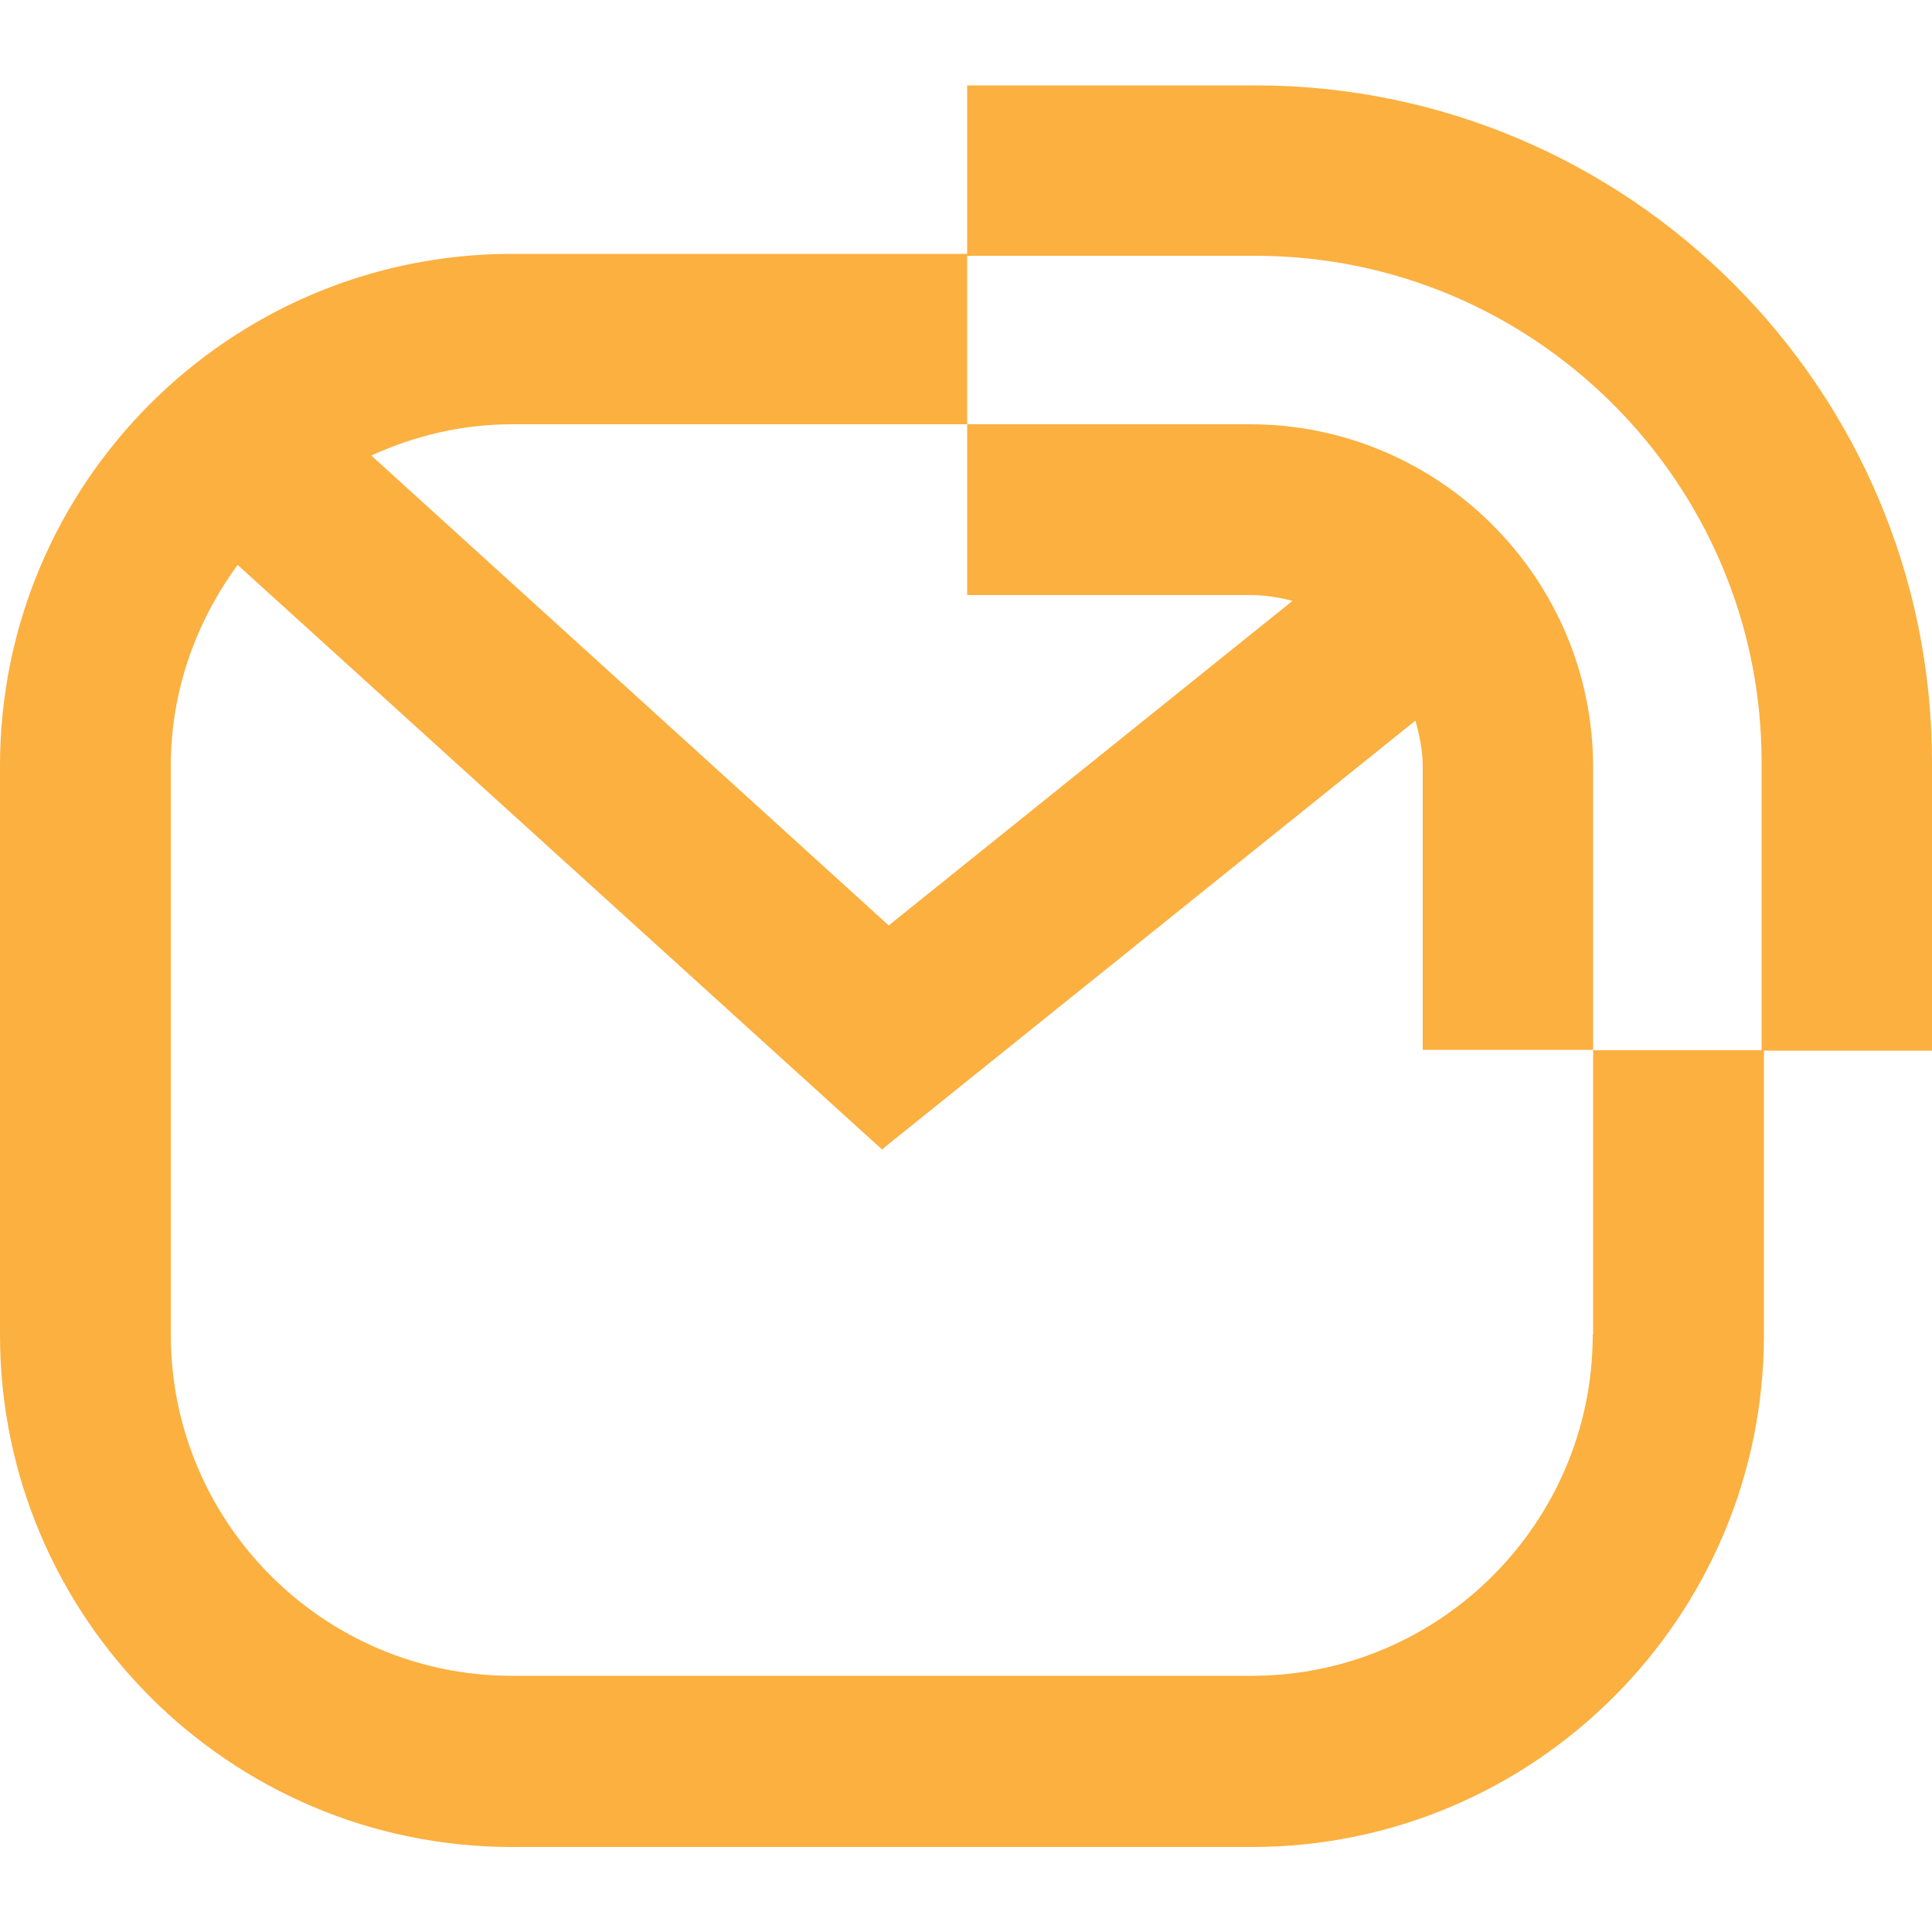 <svg xmlns="http://www.w3.org/2000/svg" xml:space="preserve" baseProfile="tiny" overflow="visible" version="1.2" viewBox="0 0 50 50"><path fill="#FBB040" d="M32.49 2.21h-7.46v4.36H13.25C5.94 6.57 0 12.51 0 19.82v14.73c0 7.3 5.94 13.25 13.25 13.25H32.4c7.3 0 13.25-5.94 13.25-13.25v-7.36H50v-7.46c0-9.67-7.86-17.52-17.51-17.52m-7.46 8.78v4.41h7.32c.38 0 .75.06 1.1.15L23 23.95 9.61 11.79c1.11-.51 2.34-.81 3.64-.81h11.78zm16.19 23.55c0 4.87-3.96 8.83-8.83 8.83H13.25c-4.87 0-8.83-3.96-8.83-8.83V19.82c0-1.95.66-3.74 1.73-5.2l15.94 14.46.74.67.09-.08 13.71-11.02c.11.39.19.78.19 1.2v7.32h4.41v7.37zm4.36-7.36h-4.35v-7.32c0-4.9-3.99-8.88-8.88-8.88h-7.32V6.62h7.46c7.22 0 13.1 5.88 13.1 13.1v7.46z"/></svg>